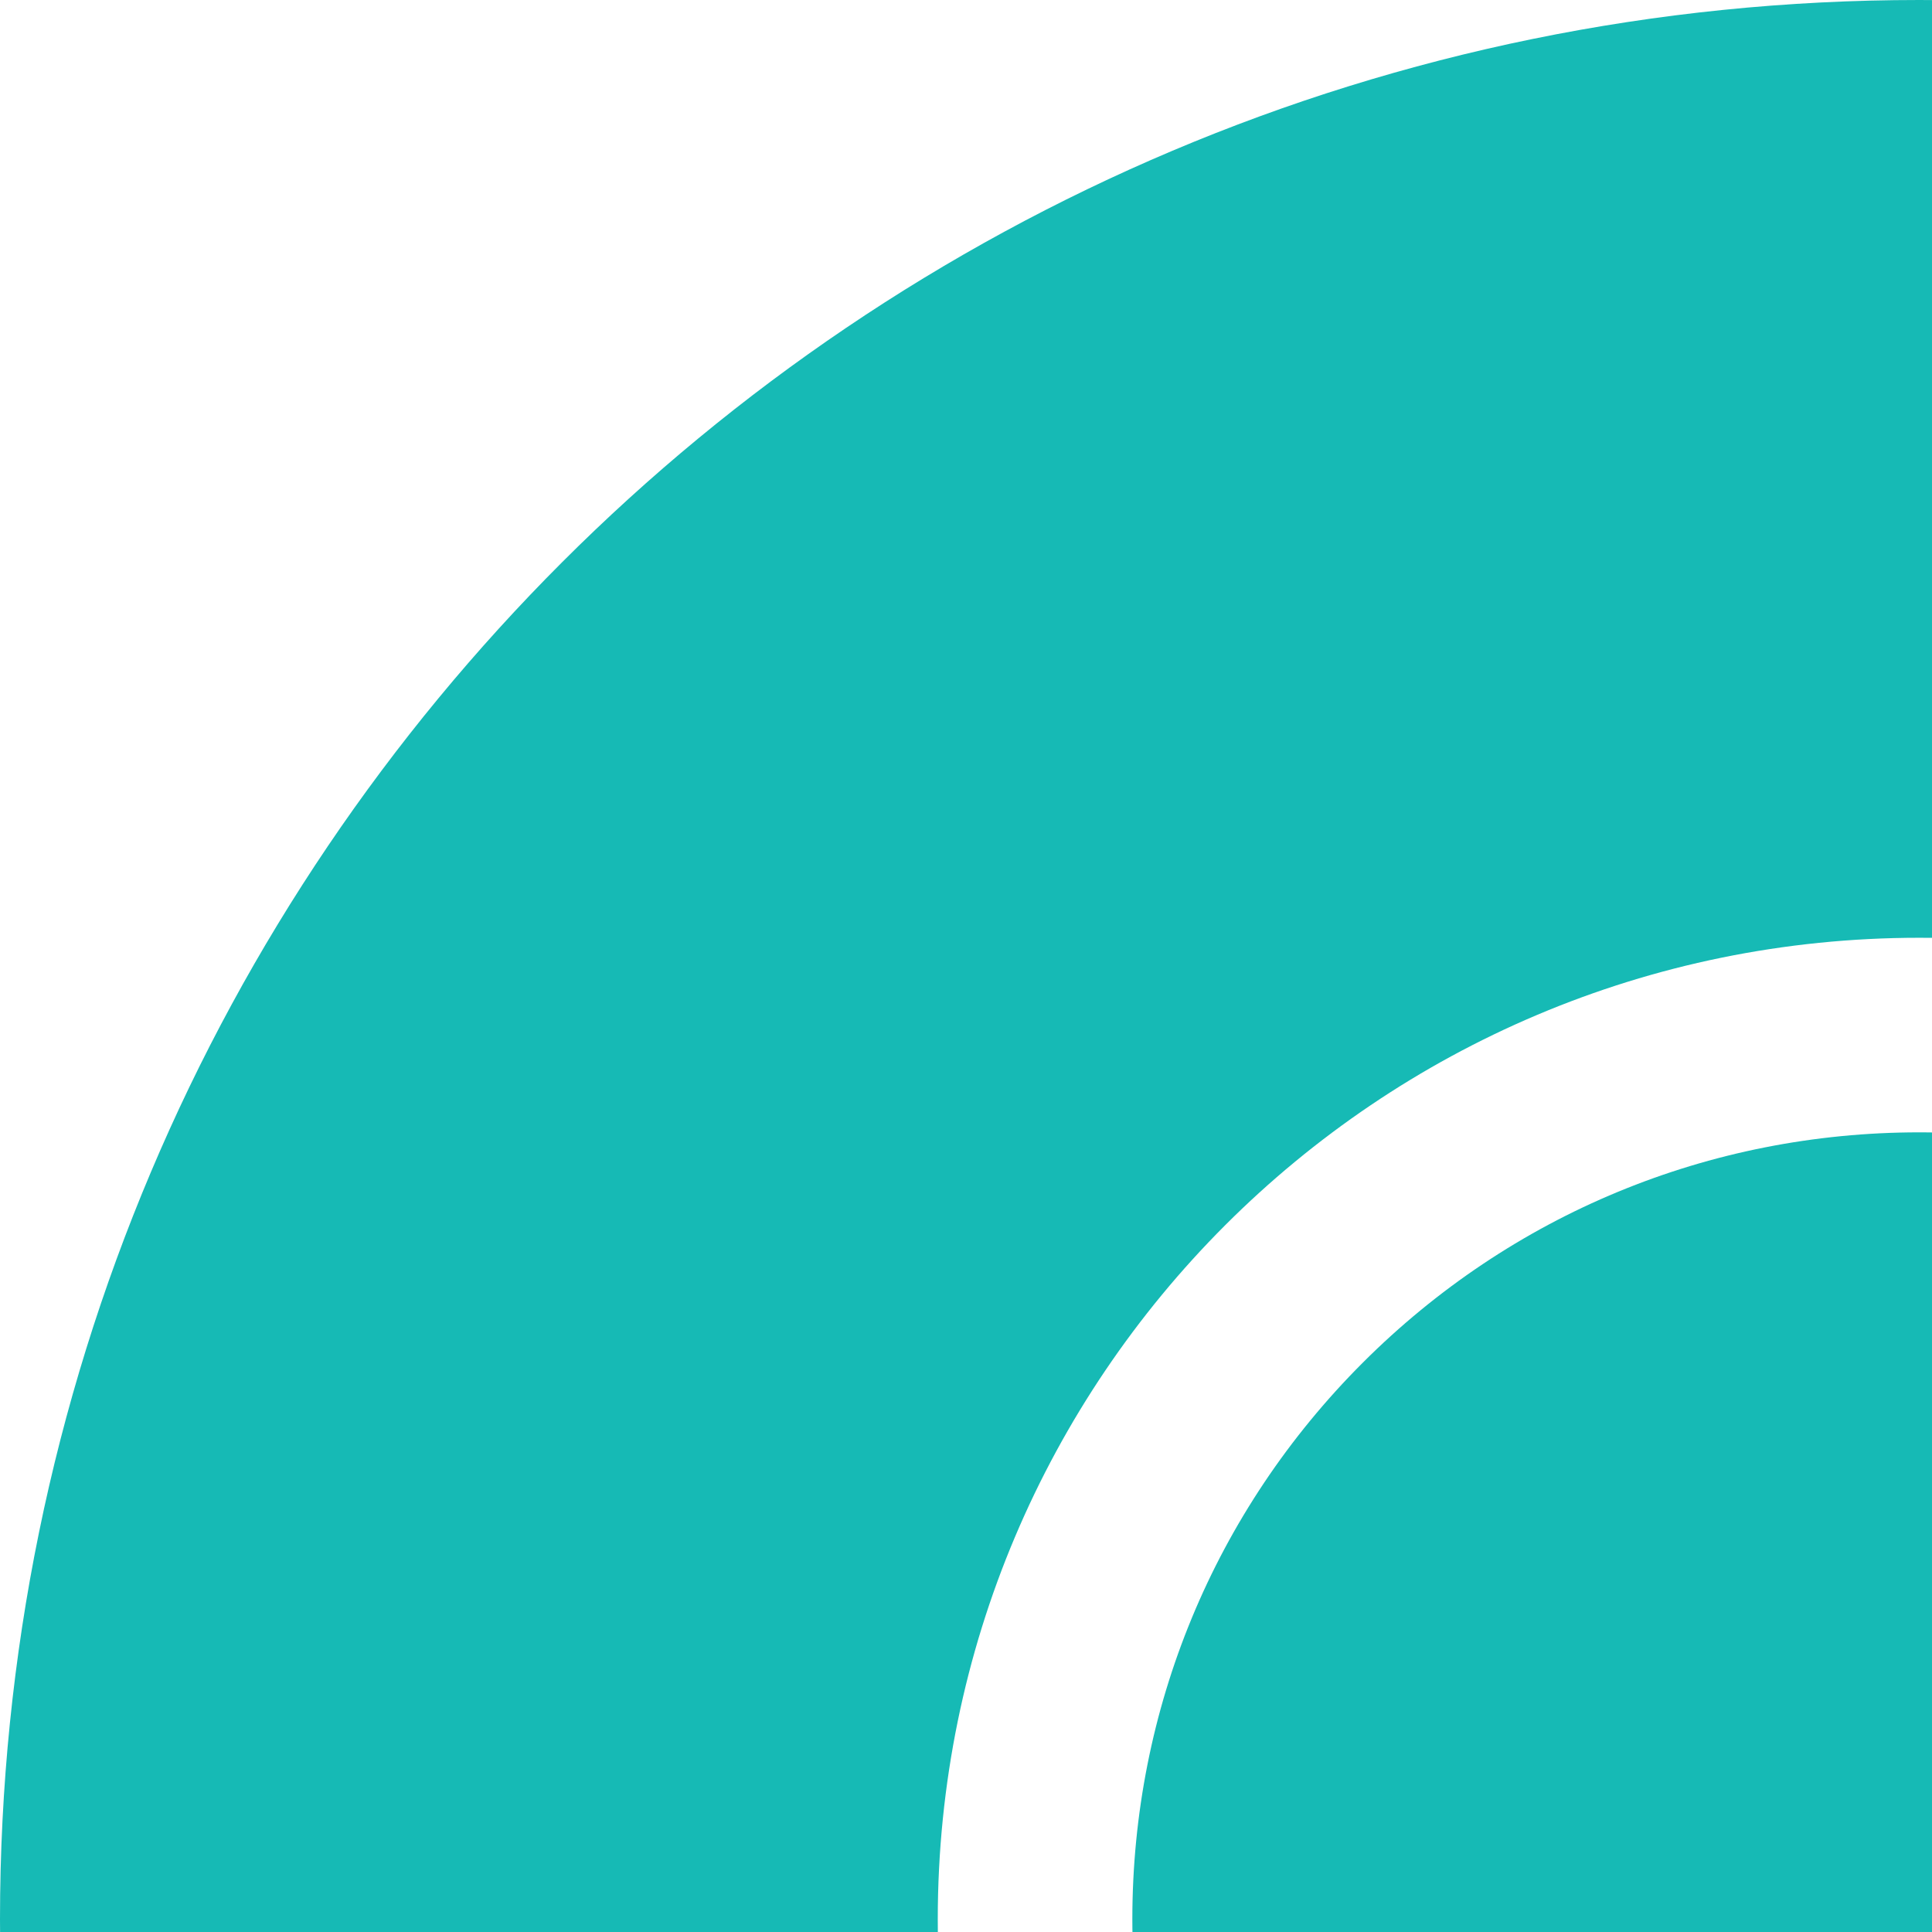 <svg xmlns="http://www.w3.org/2000/svg" width="152" height="152" viewBox="0 0 152 152" fill="none"><g clip-path="url(#clip0_2434_53406)"><path d="M151 0C67.609 0 0 67.609 0 151C0 234.391 67.609 302 151 302C234.391 302 302 234.391 302 151C302 67.609 234.391 0 151 0ZM151 228.221C108.34 228.221 73.779 193.66 73.779 151C73.779 108.34 108.34 73.779 151 73.779C193.66 73.779 228.221 108.34 228.221 151C228.221 193.66 193.66 228.221 151 228.221Z" fill="#16BAB5"></path><path d="M194.787 107.213C183.099 95.525 167.524 89.087 151 89.087C134.476 89.087 118.901 95.525 107.213 107.213C95.525 118.901 89.087 134.476 89.087 151C89.087 167.524 95.525 183.099 107.213 194.787C118.901 206.476 134.476 212.913 151 212.913C167.524 212.913 183.099 206.476 194.787 194.787C206.475 183.099 212.913 167.524 212.913 151C212.913 134.476 206.475 118.901 194.787 107.213Z" fill="#16BAB5"></path></g><defs><clipPath id="clip0_2434_53406"><rect width="302" height="302" fill="white"></rect></clipPath></defs></svg>